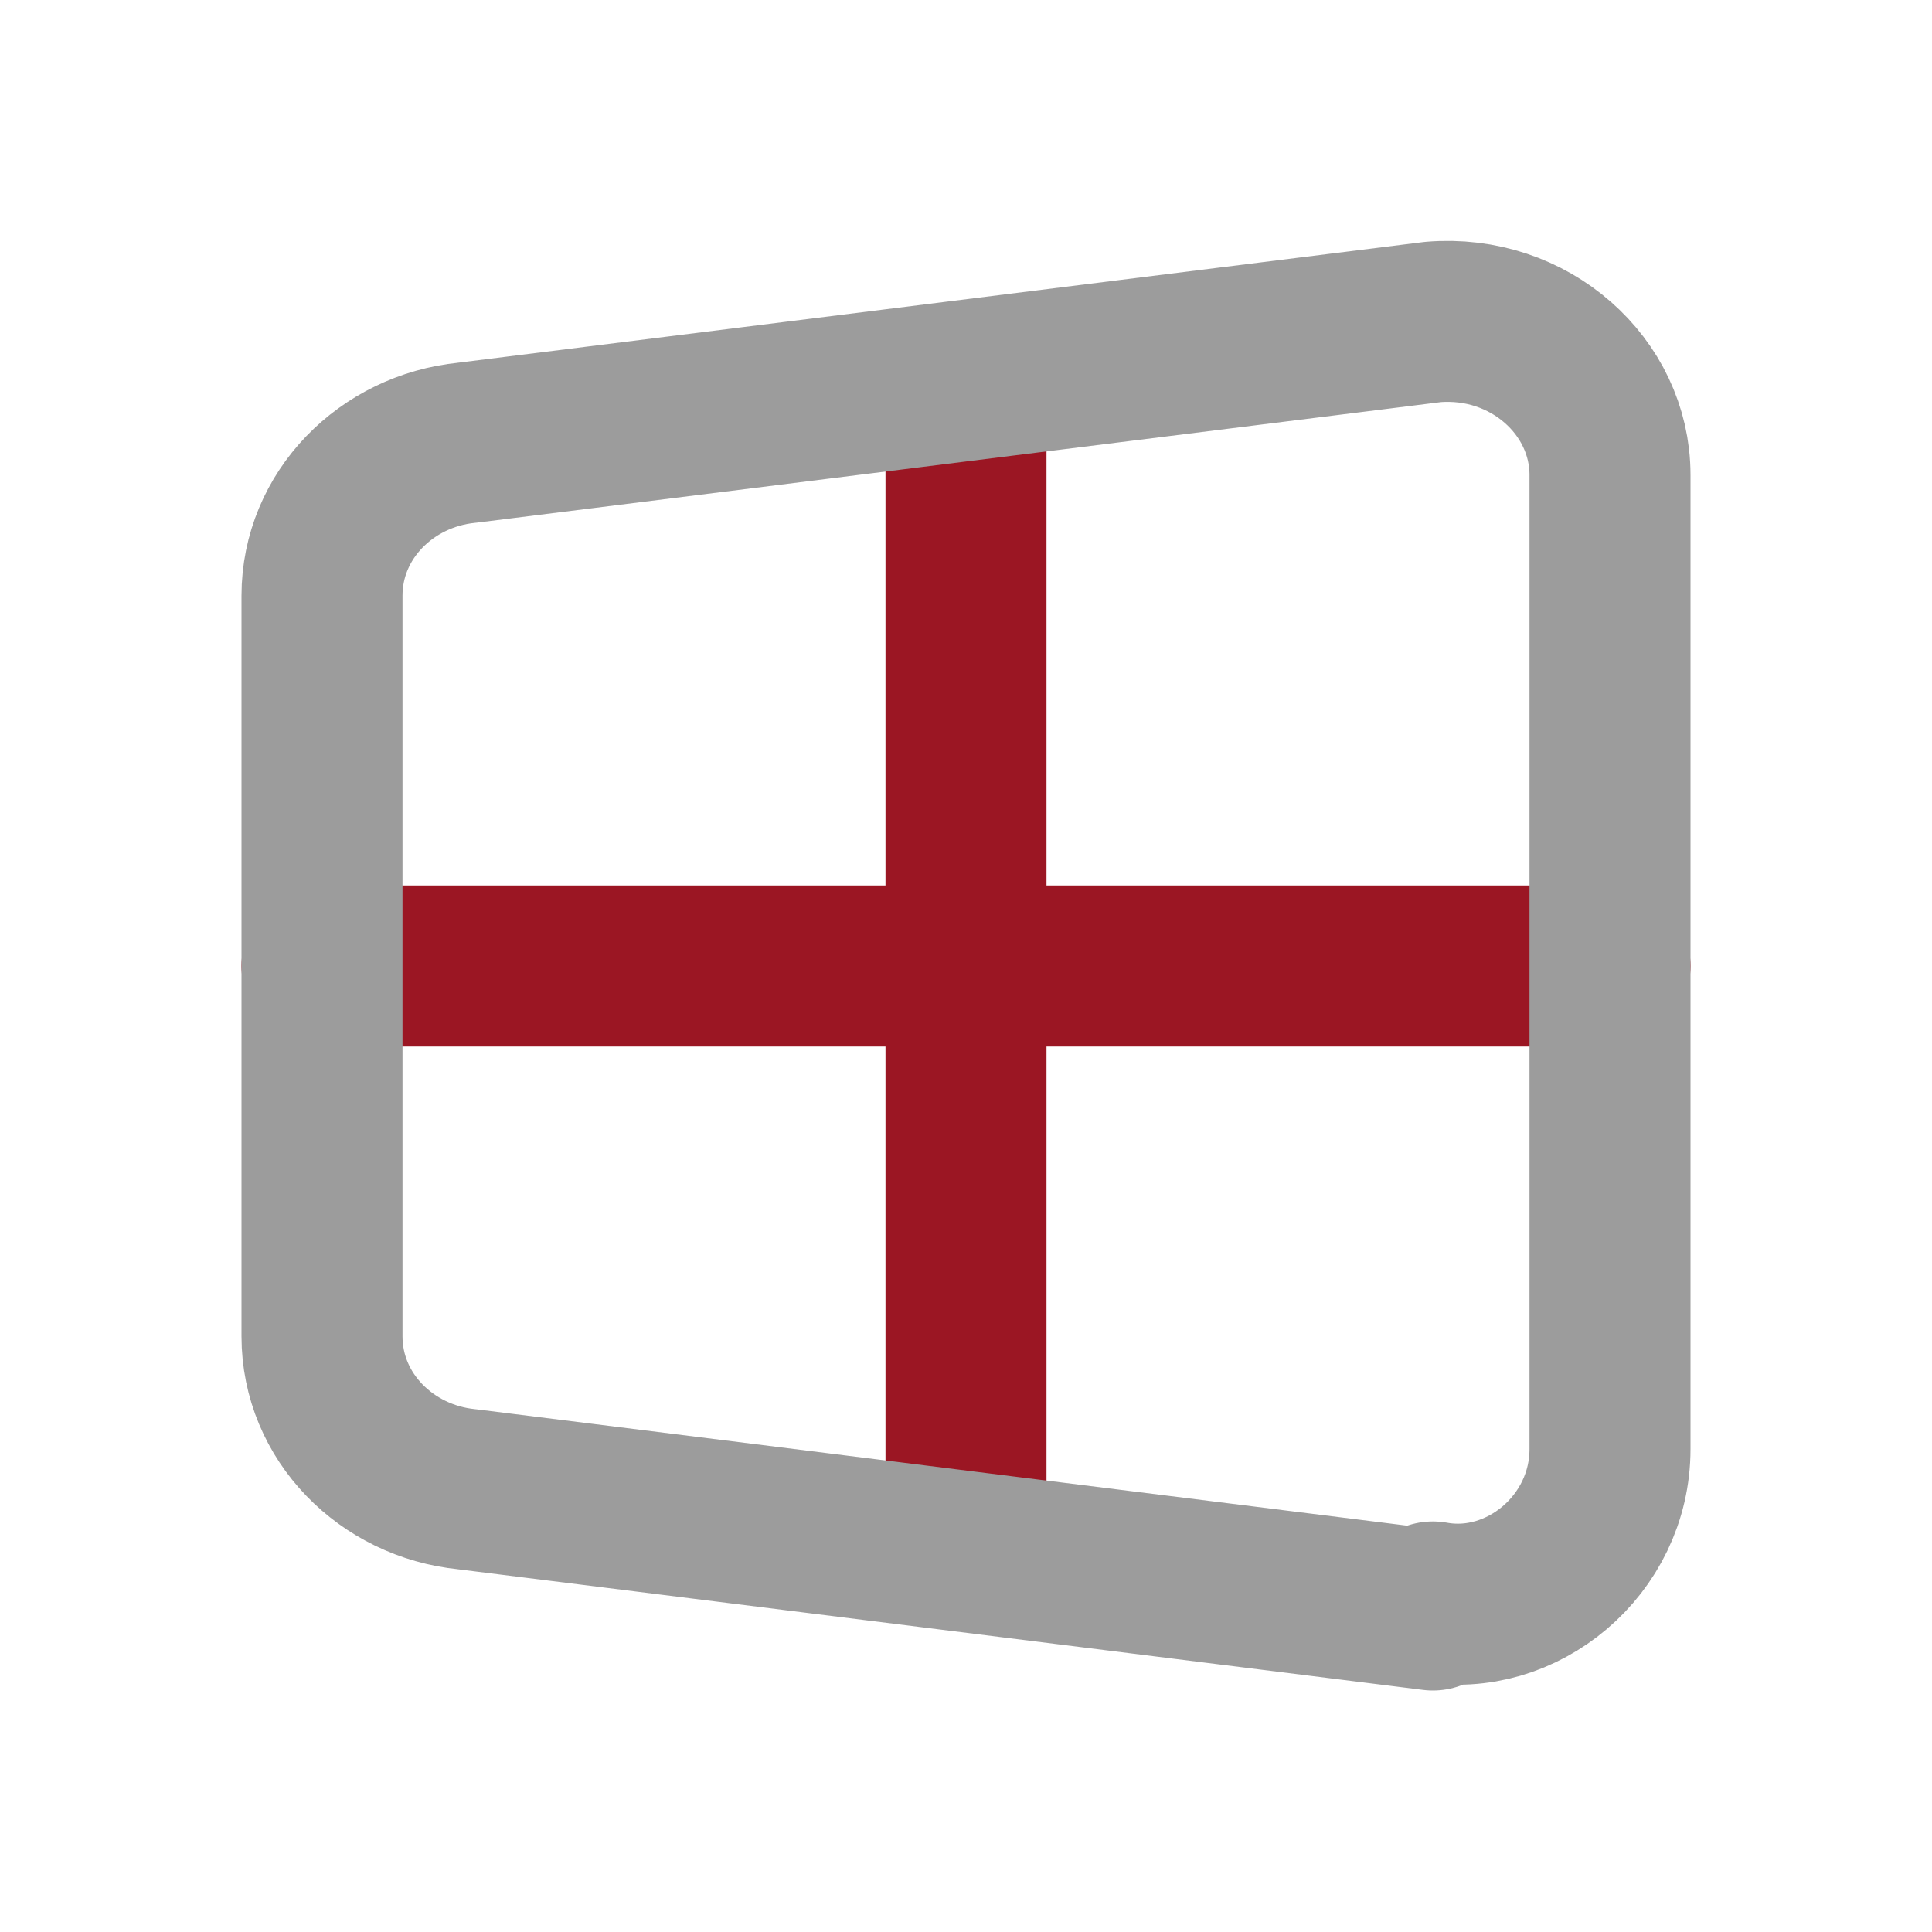 <?xml version="1.0" encoding="UTF-8"?>
<svg xmlns="http://www.w3.org/2000/svg" width="24" height="24" viewBox="0 0 24 24" fill="none">
  <g clip-path="url(#clip0_38_524)">
    <path d="M12 5V19" stroke="#9B1623" stroke-width="2" stroke-linecap="round" stroke-linejoin="round"></path>
    <path d="M4 12H20" stroke="#9B1623" stroke-width="2" stroke-linecap="round" stroke-linejoin="round"></path>
    <path d="M17.8 20L5.8 18.5C4.8 18.4 4 17.6 4 16.6V7.4C4 6.4 4.8 5.6 5.8 5.5L17.8 4C19 3.9 20 4.8 20 5.9V18C20 19.2 18.9 20.1 17.8 19.9V20Z" stroke="#9C9C9C" stroke-width="2" stroke-linecap="round" stroke-linejoin="round"></path>
  </g>
  <defs>
    <clipPath id="clip0_38_524">
      <rect width="24" height="24" fill="white"></rect>
    </clipPath>
  </defs>
</svg>
